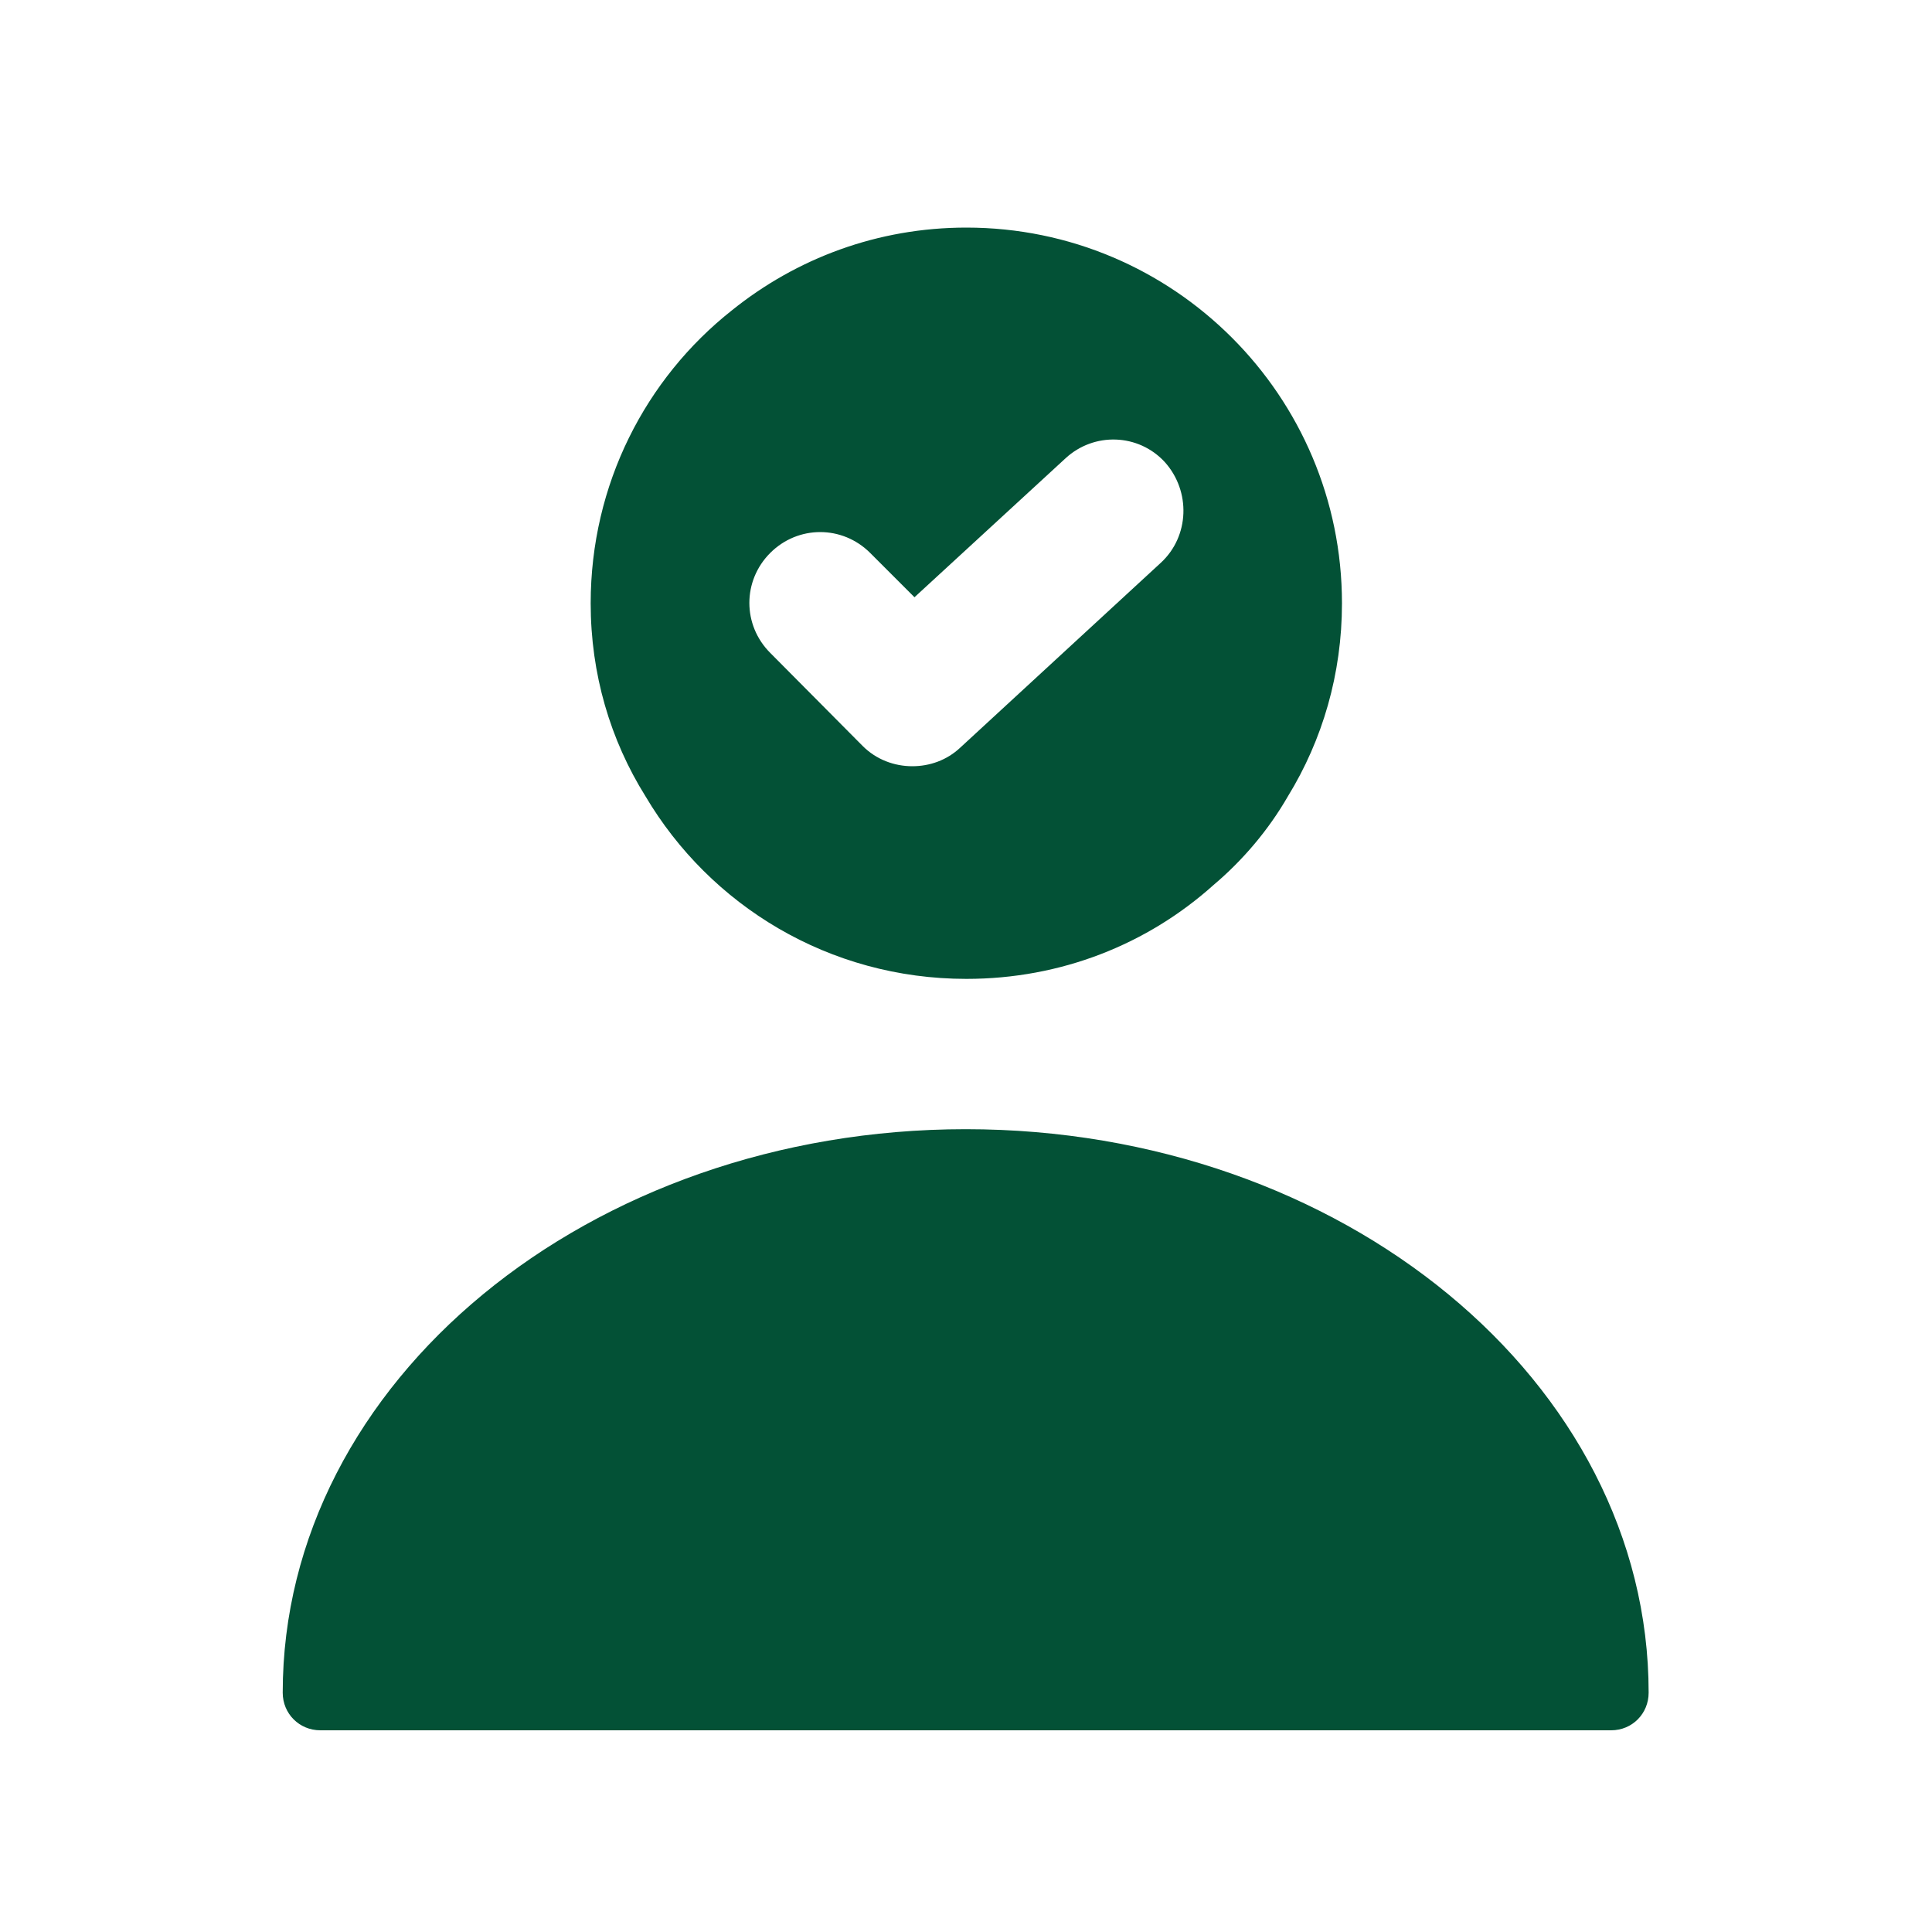 <svg xmlns="http://www.w3.org/2000/svg" width="15" height="15" viewBox="0 0 15 15" fill="none">
  <path d="M7.498 8.767C4.575 8.767 2.195 10.727 2.195 13.142C2.195 13.305 2.324 13.434 2.487 13.434H12.509C12.672 13.434 12.8 13.305 12.8 13.142C12.8 10.727 10.42 8.767 7.498 8.767Z" fill="#035136"/>
  <path d="M7.503 1.767C6.814 1.767 6.184 2.006 5.683 2.409C5.012 2.939 4.586 3.762 4.586 4.684C4.586 5.232 4.738 5.745 5.012 6.183C5.513 7.029 6.435 7.6 7.503 7.6C8.238 7.6 8.908 7.332 9.422 6.871C9.649 6.679 9.848 6.445 9.999 6.183C10.268 5.745 10.419 5.232 10.419 4.684C10.419 3.074 9.113 1.767 7.503 1.767ZM9.013 4.369L7.456 5.804C7.351 5.903 7.217 5.949 7.083 5.949C6.943 5.949 6.803 5.897 6.698 5.792L5.98 5.069C5.764 4.853 5.764 4.509 5.98 4.293C6.196 4.077 6.54 4.077 6.756 4.293L7.1 4.637L8.273 3.558C8.494 3.354 8.838 3.365 9.043 3.587C9.247 3.814 9.235 4.164 9.013 4.369Z" fill="#035136"/>
</svg>